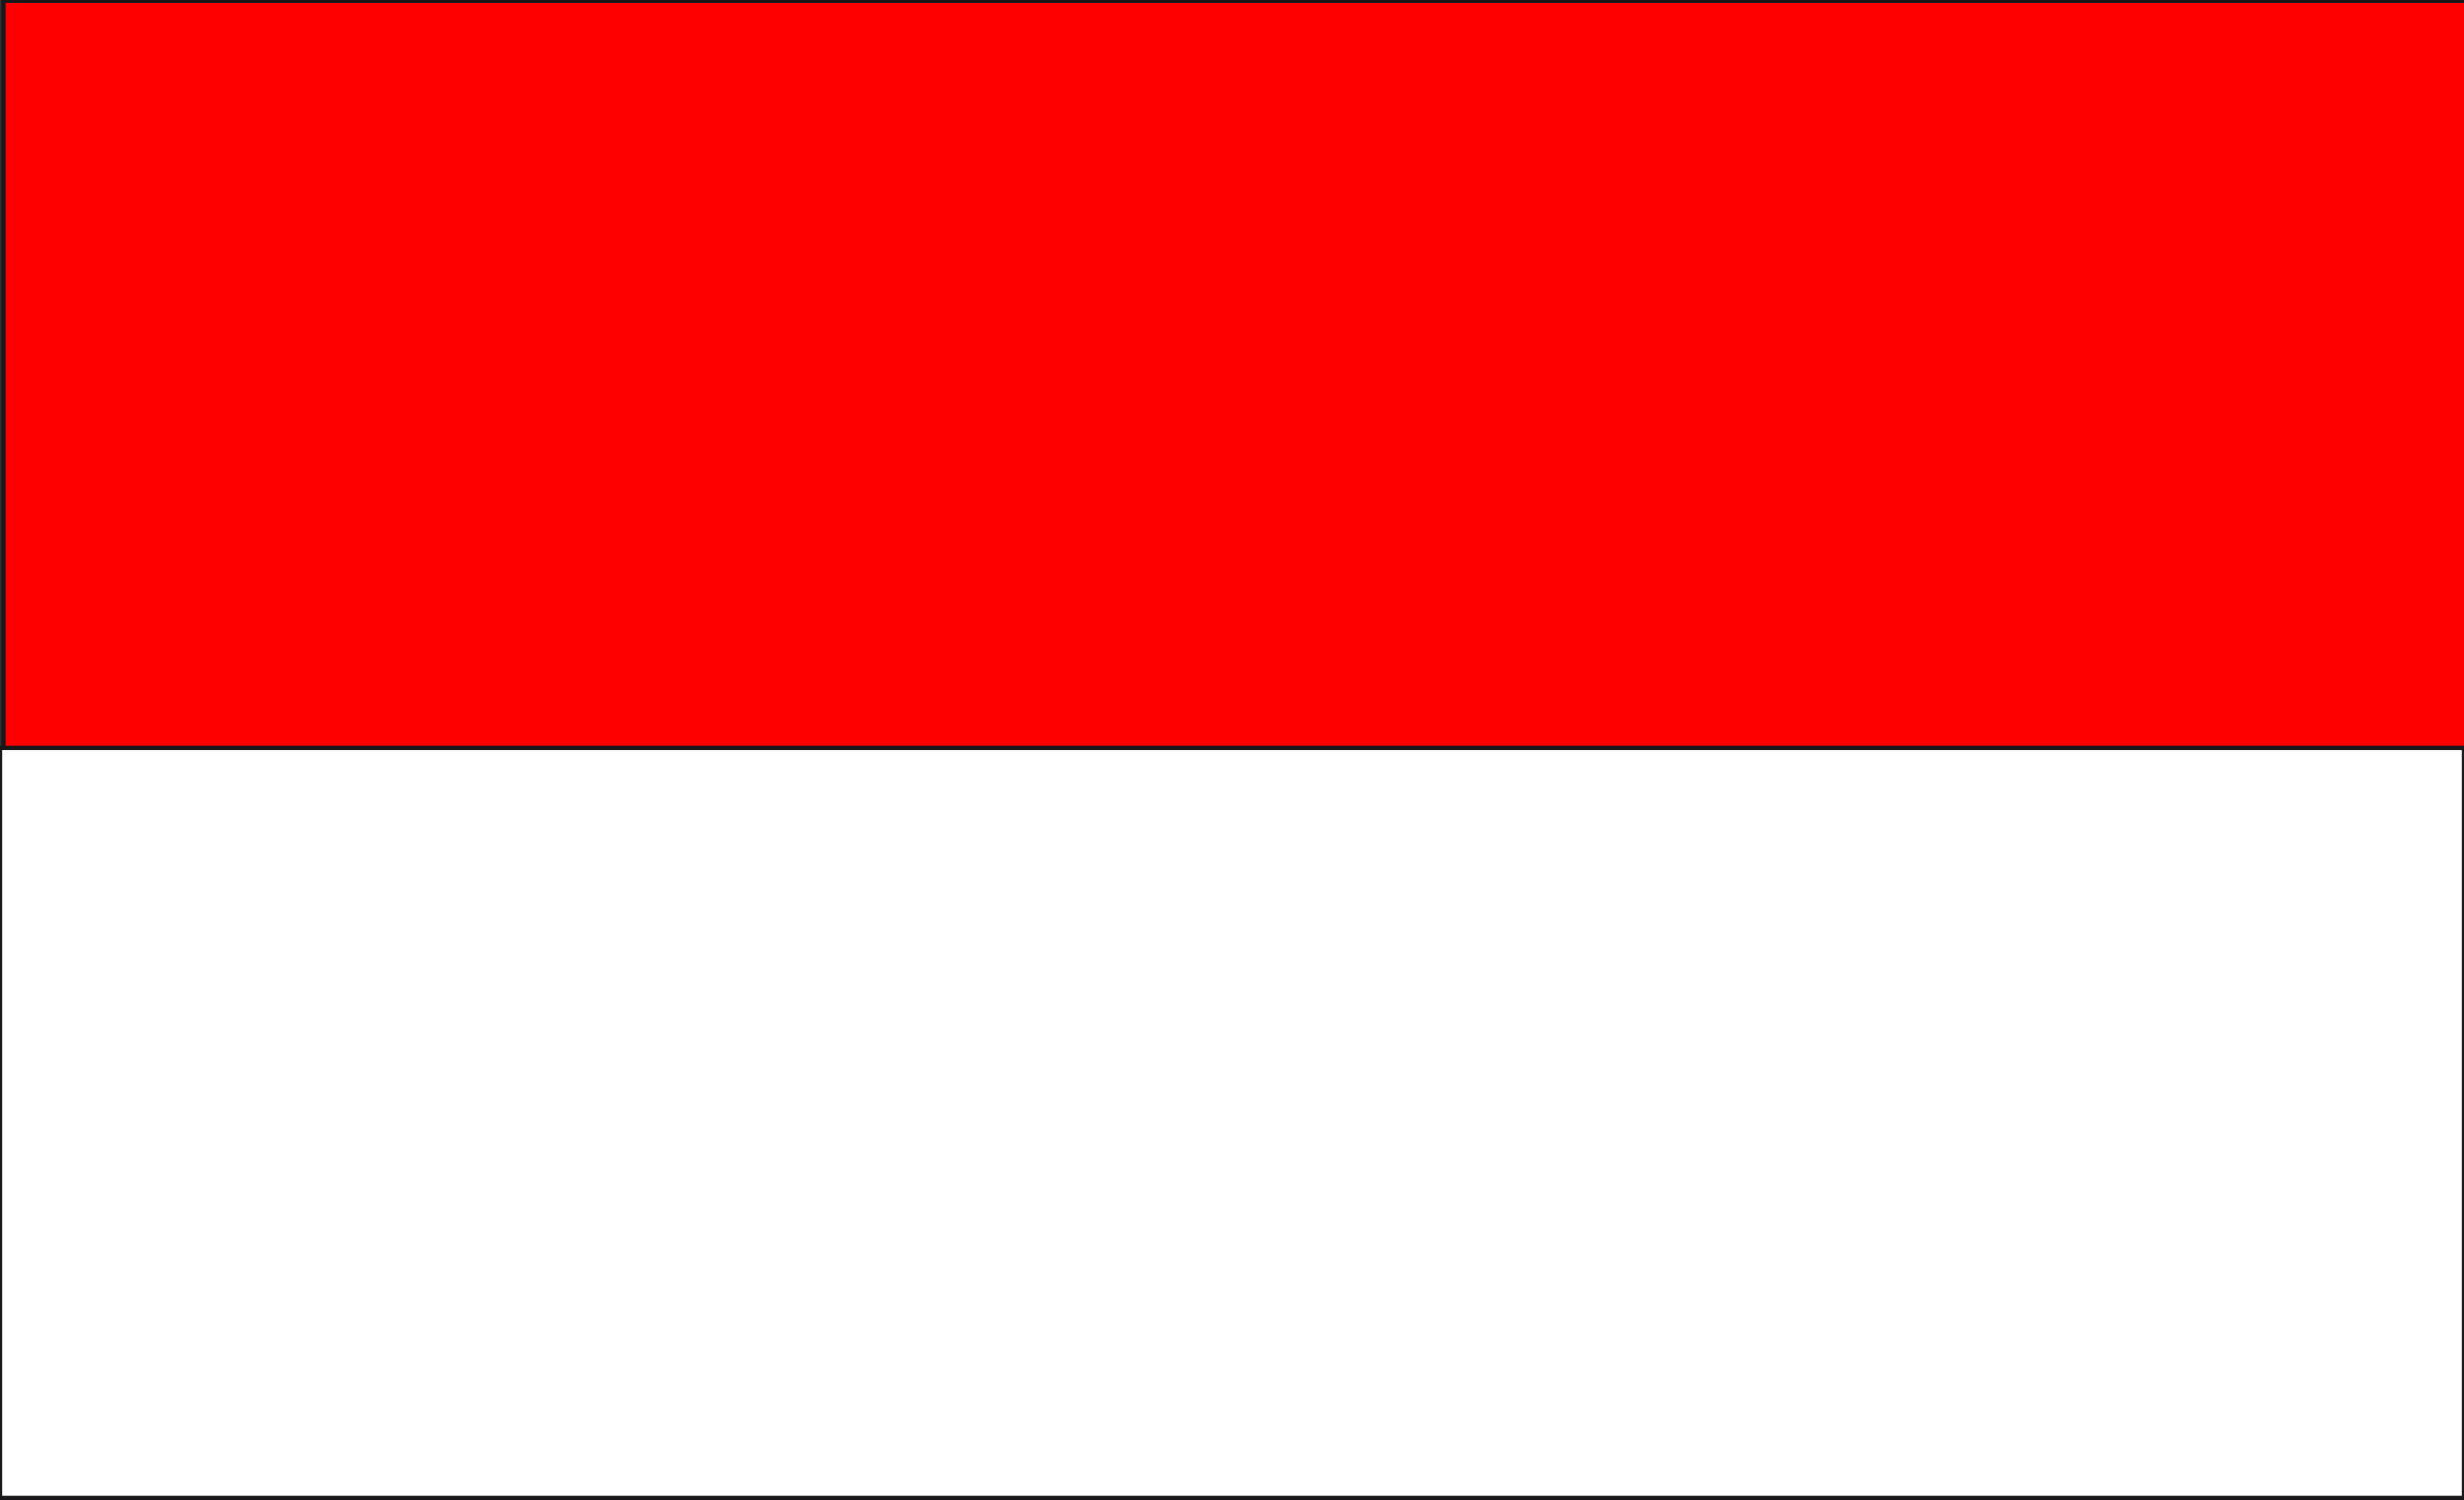 <?xml version="1.0" encoding="utf-8"?>
<!-- Generator: Adobe Illustrator 13.0.0, SVG Export Plug-In . SVG Version: 6.00 Build 14948)  -->
<!DOCTYPE svg PUBLIC "-//W3C//DTD SVG 1.1//EN" "http://www.w3.org/Graphics/SVG/1.1/DTD/svg11.dtd">
<svg version="1.1" id="Ebene_1" xmlns="http://www.w3.org/2000/svg" xmlns:xlink="http://www.w3.org/1999/xlink" x="0px" y="0px"
	 width="565px" height="344px" viewBox="0 0 565 344" enable-background="new 0 0 565 344" xml:space="preserve">
<rect x="0" y="0" width="565" height="344" fill="#333333" stroke="none"/>
<rect x="0.795" y="0.176" fill="#FF0000" stroke="#1A171B" width="565" height="172"/>
<rect x="0" y="171.5" fill="#FFFFFF" stroke="#1A171B" width="565" height="172"/>
</svg>
